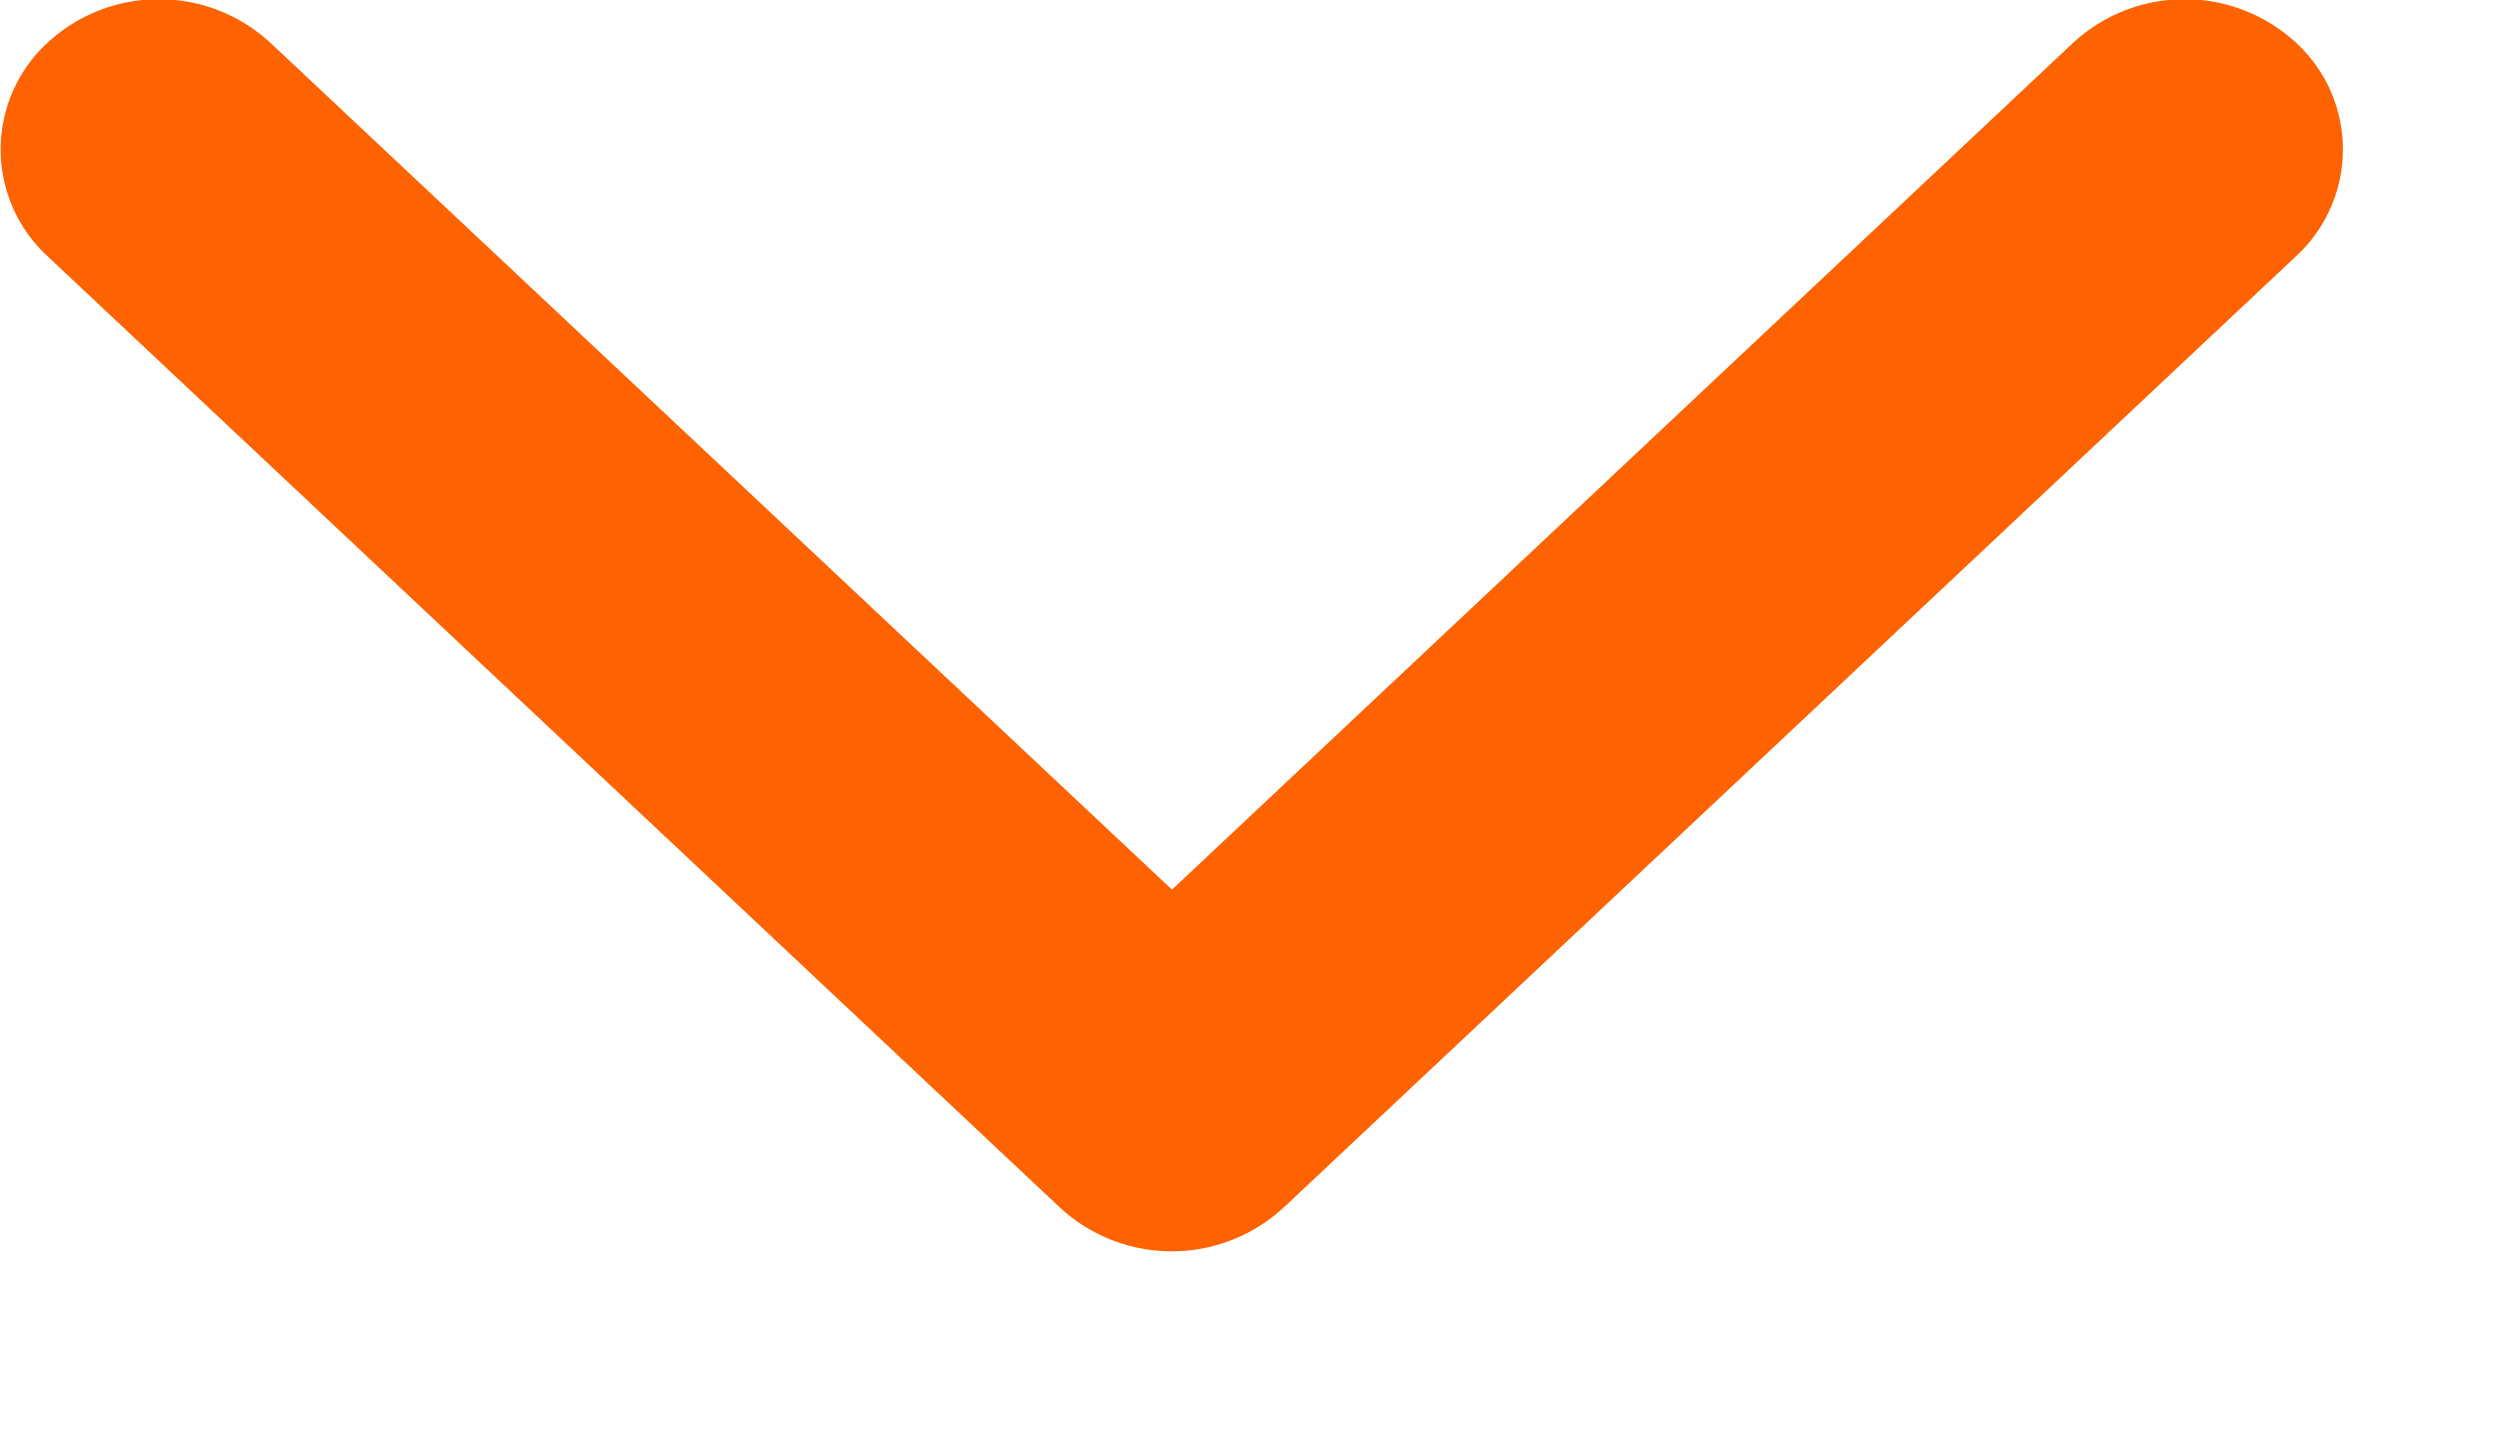 <svg width="14" height="8" viewBox="0 0 14 8" xmlns="http://www.w3.org/2000/svg">
    <path d="M12.9 1.393a.812.812 0 0 1-.036.036l-5.67 5.328a.923.923 0 0 1-1.264 0L.26 1.429a.812.812 0 0 1 0-1.184.92.92 0 0 1 1.26 0l5.043 4.737L11.604.245a.92.92 0 0 1 1.26 0 .812.812 0 0 1 .036 1.148z" fill="#FF6200" fill-rule="evenodd"/>
</svg>
